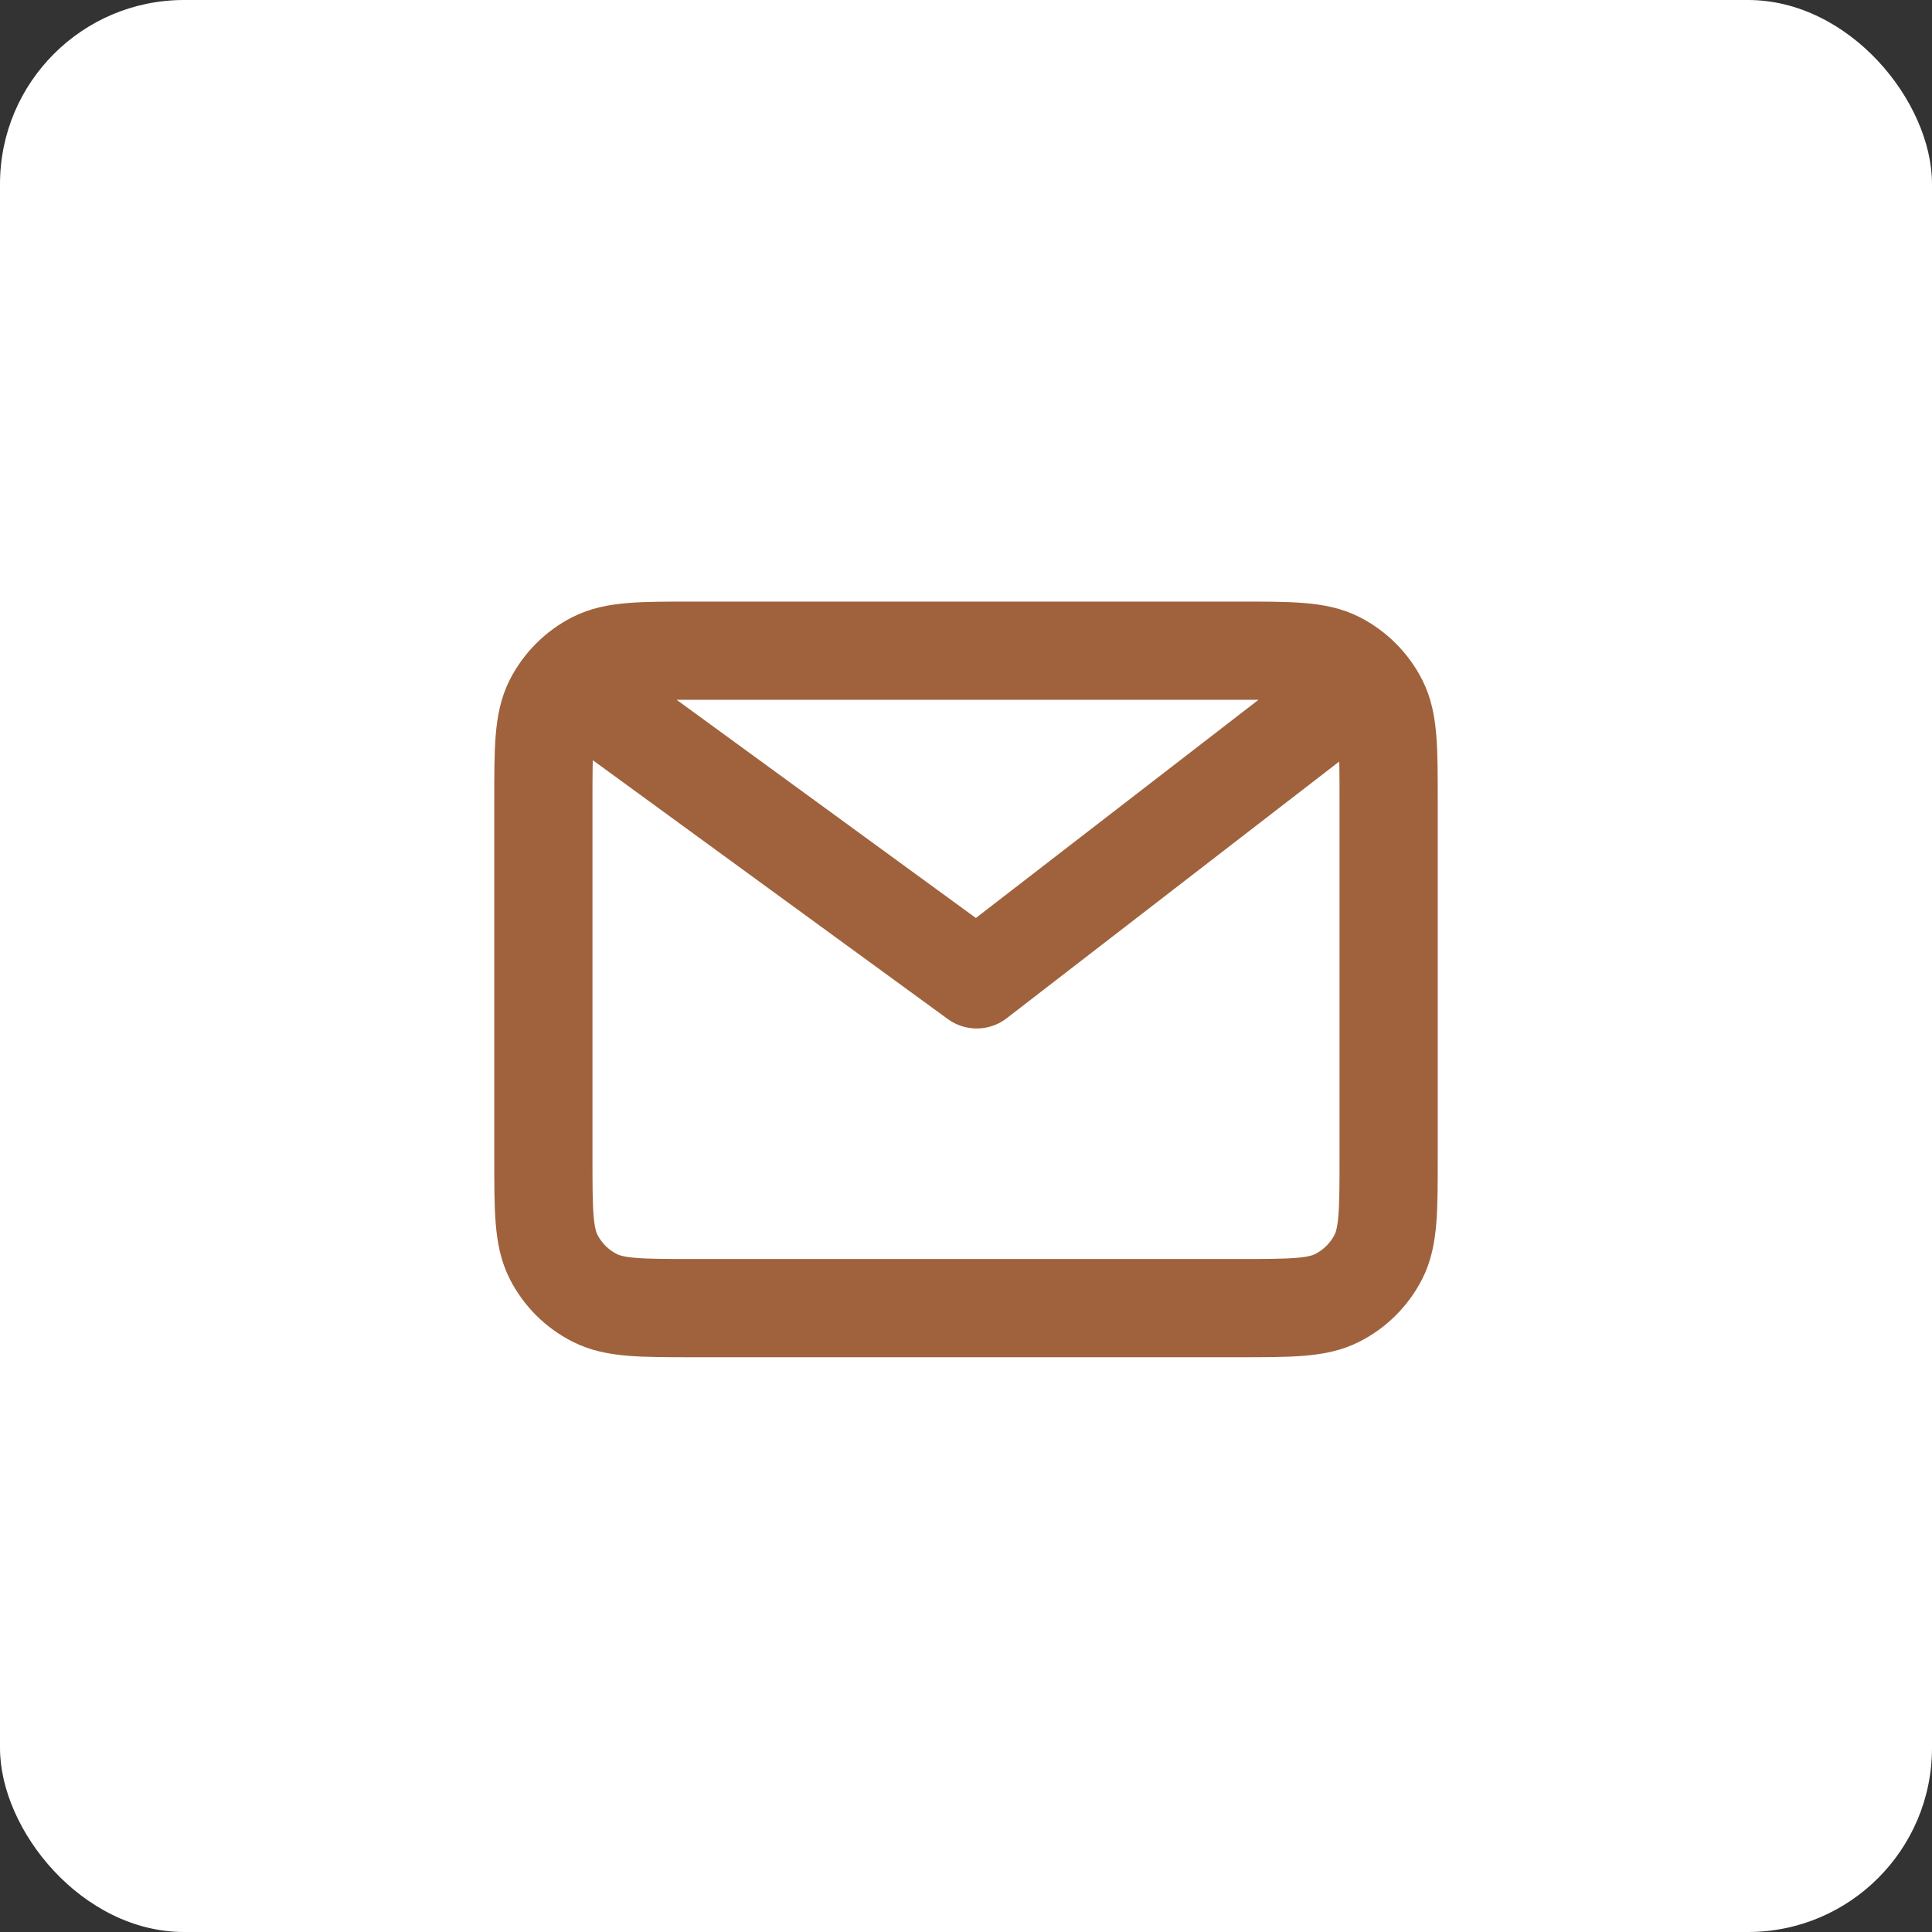 <?xml version="1.0" encoding="UTF-8"?> <svg xmlns="http://www.w3.org/2000/svg" width="24" height="24" viewBox="0 0 24 24" fill="none"><rect x="0" y="0" width="24" height="24" fill="#333333" stroke="none"/><rect width="24" height="24" rx="2.286" fill="white"></rect><path d="M7.333 8.666L12.133 12.166L16.667 8.666M17.25 9.95V14.383C17.25 15.036 17.25 15.363 17.123 15.613C17.011 15.832 16.832 16.011 16.613 16.122C16.363 16.25 16.037 16.25 15.383 16.25H8.617C7.963 16.25 7.636 16.25 7.387 16.122C7.167 16.011 6.989 15.832 6.877 15.613C6.75 15.363 6.75 15.036 6.75 14.383V9.95C6.75 9.296 6.75 8.97 6.877 8.72C6.989 8.501 7.167 8.322 7.387 8.21C7.636 8.083 7.963 8.083 8.617 8.083H15.383C16.037 8.083 16.363 8.083 16.613 8.21C16.832 8.322 17.011 8.501 17.123 8.72C17.25 8.97 17.25 9.296 17.25 9.95Z" stroke="#A0623C" stroke-width="1.22" stroke-linecap="round" stroke-linejoin="round"></path></svg> 